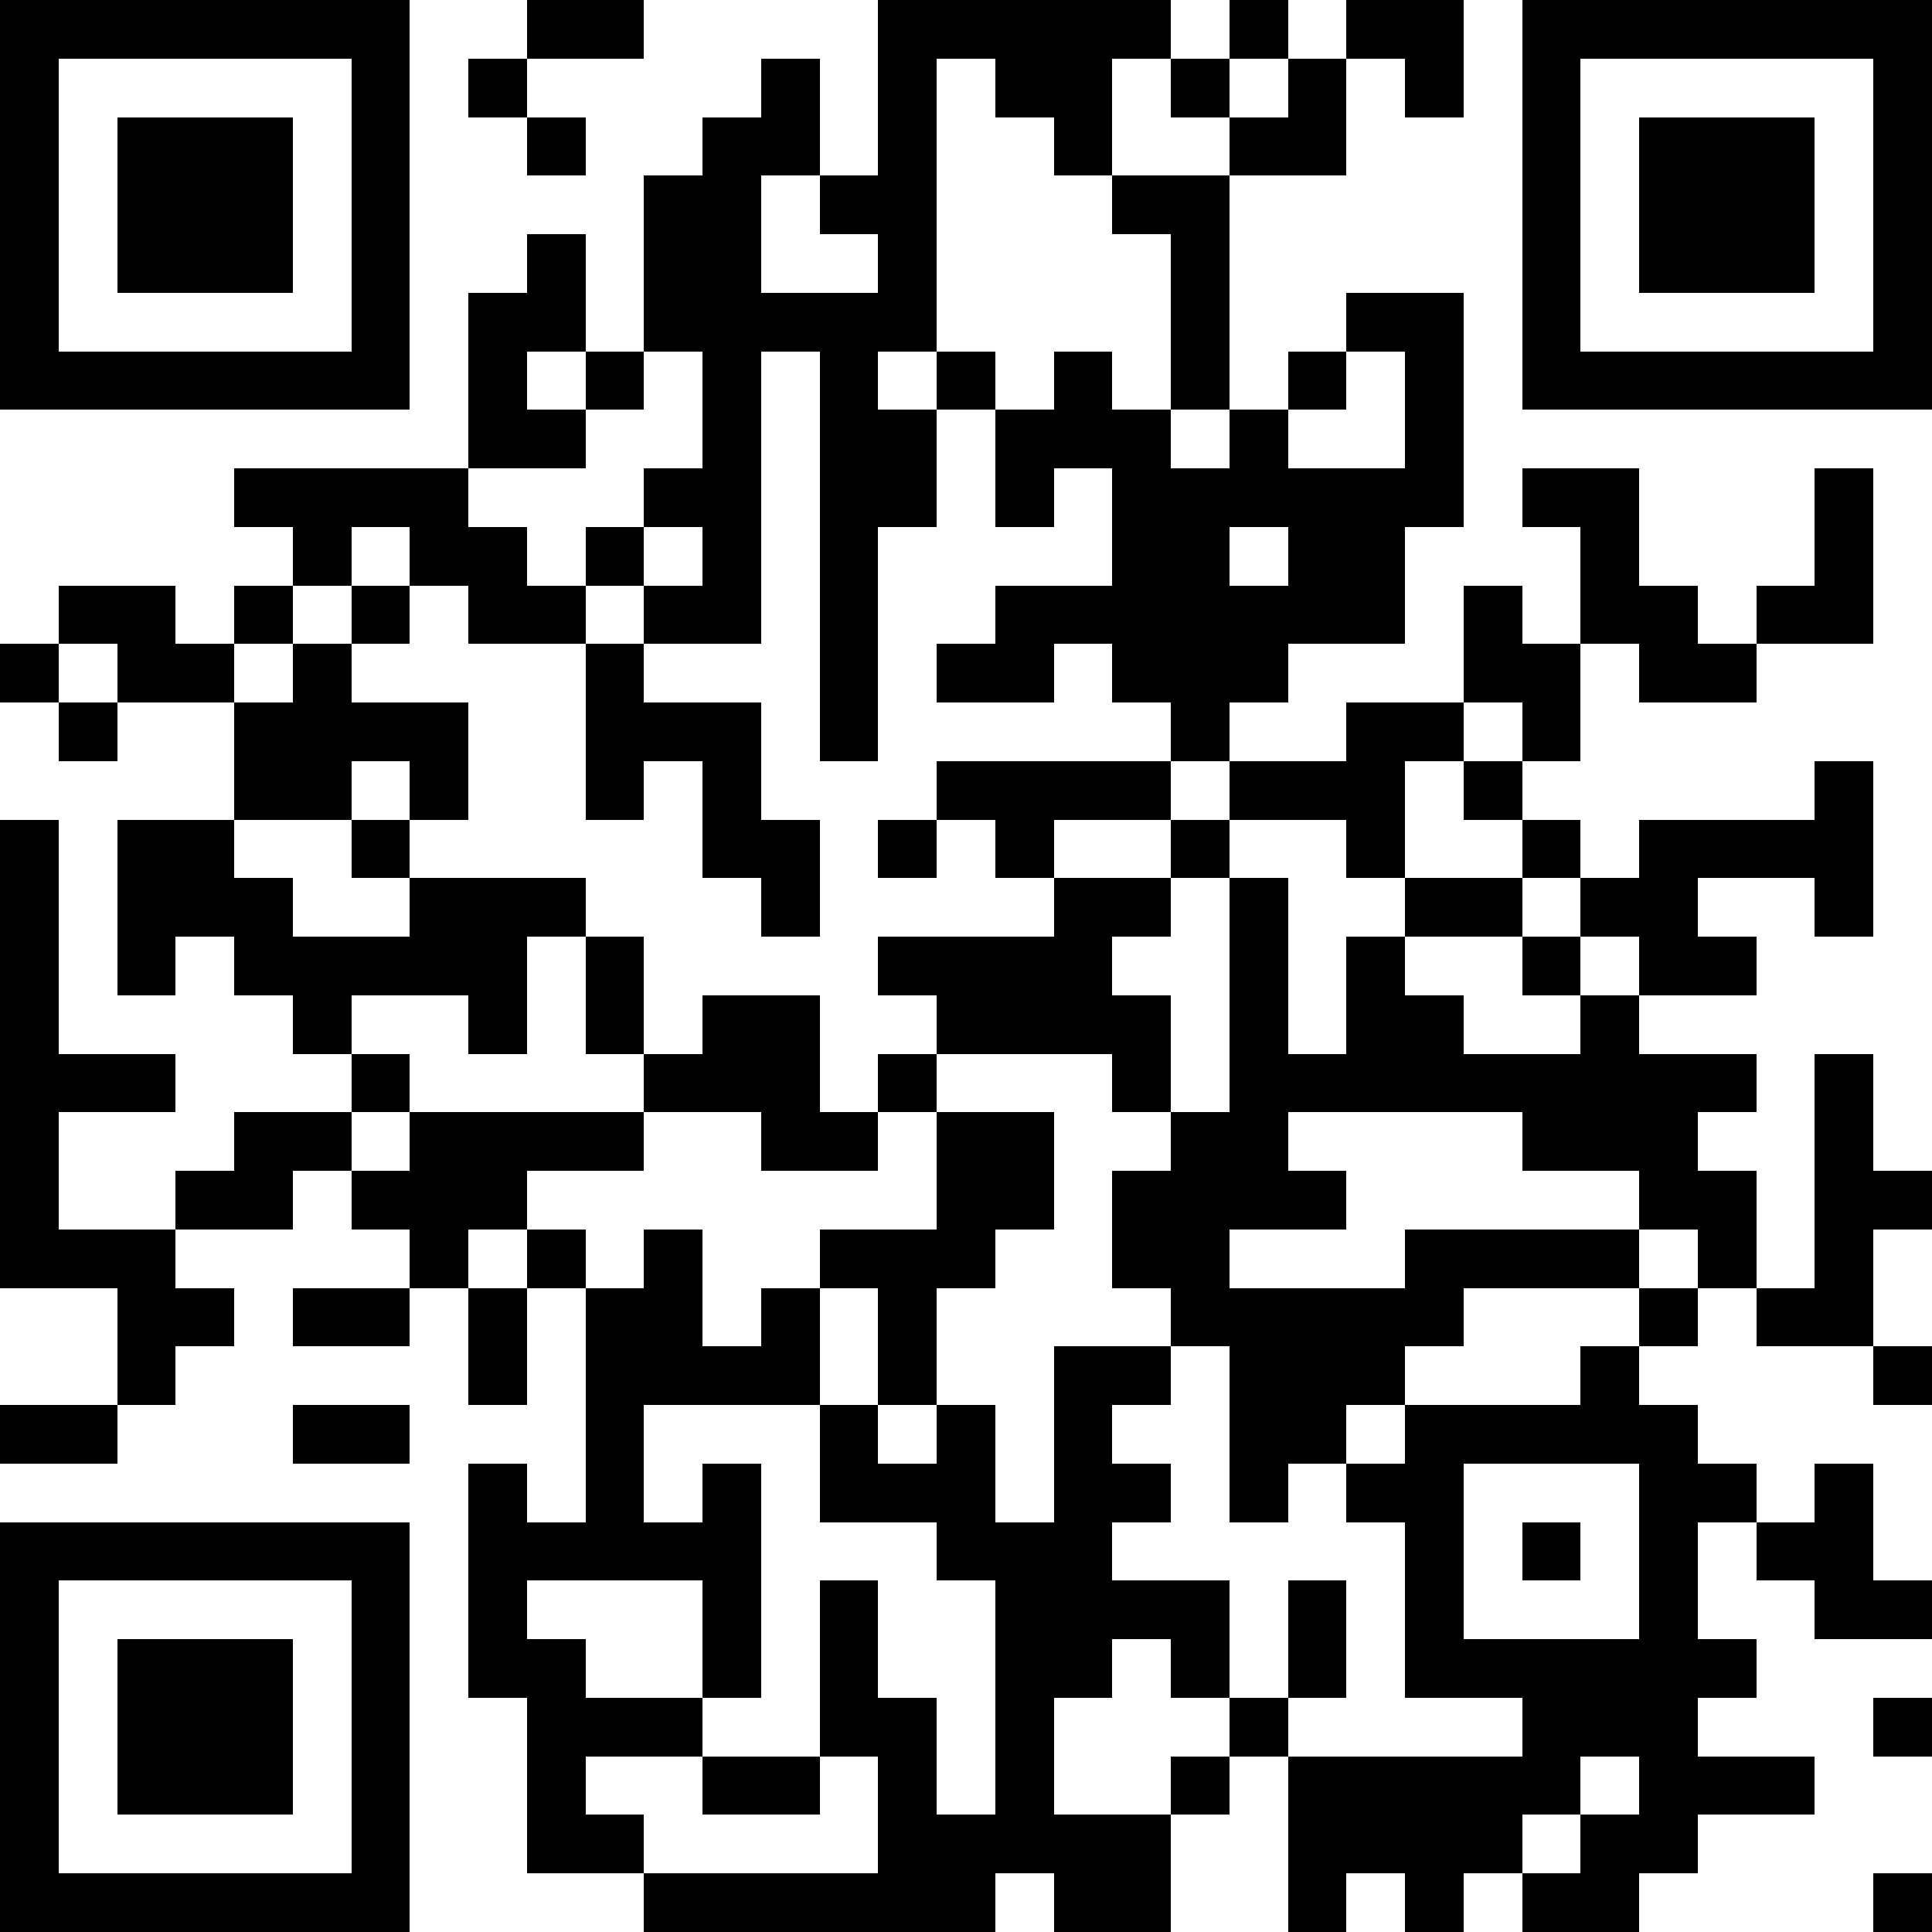 <?xml version="1.0"?>
<svg xmlns="http://www.w3.org/2000/svg" xmlns:xlink="http://www.w3.org/1999/xlink" version="1.1" shape-rendering="crispEdges" viewBox="0 0 33 33" width="33" height="33"><rect x="0" y="0" height="33" width="33" fill="#FFF"></rect><rect x="0" y="0" height="1" width="7" fill="#000"></rect><rect x="9" y="0" height="1" width="2" fill="#000"></rect><rect x="15" y="0" height="1" width="5" fill="#000"></rect><rect x="21" y="0" height="1" width="1" fill="#000"></rect><rect x="23" y="0" height="1" width="2" fill="#000"></rect><rect x="26" y="0" height="1" width="7" fill="#000"></rect><rect x="0" y="1" height="6" width="1" fill="#000"></rect><rect x="6" y="1" height="6" width="1" fill="#000"></rect><rect x="8" y="1" height="1" width="1" fill="#000"></rect><rect x="13" y="1" height="2" width="1" fill="#000"></rect><rect x="15" y="1" height="5" width="1" fill="#000"></rect><rect x="17" y="1" height="1" width="2" fill="#000"></rect><rect x="20" y="1" height="1" width="1" fill="#000"></rect><rect x="22" y="1" height="2" width="1" fill="#000"></rect><rect x="24" y="1" height="1" width="1" fill="#000"></rect><rect x="26" y="1" height="6" width="1" fill="#000"></rect><rect x="32" y="1" height="6" width="1" fill="#000"></rect><rect x="2" y="2" height="3" width="3" fill="#000"></rect><rect x="9" y="2" height="1" width="1" fill="#000"></rect><rect x="12" y="2" height="9" width="1" fill="#000"></rect><rect x="18" y="2" height="1" width="1" fill="#000"></rect><rect x="21" y="2" height="1" width="1" fill="#000"></rect><rect x="28" y="2" height="3" width="3" fill="#000"></rect><rect x="11" y="3" height="3" width="1" fill="#000"></rect><rect x="14" y="3" height="1" width="1" fill="#000"></rect><rect x="19" y="3" height="1" width="2" fill="#000"></rect><rect x="9" y="4" height="2" width="1" fill="#000"></rect><rect x="20" y="4" height="3" width="1" fill="#000"></rect><rect x="8" y="5" height="3" width="1" fill="#000"></rect><rect x="13" y="5" height="1" width="2" fill="#000"></rect><rect x="23" y="5" height="1" width="2" fill="#000"></rect><rect x="1" y="6" height="1" width="5" fill="#000"></rect><rect x="10" y="6" height="1" width="1" fill="#000"></rect><rect x="14" y="6" height="7" width="1" fill="#000"></rect><rect x="16" y="6" height="1" width="1" fill="#000"></rect><rect x="18" y="6" height="2" width="1" fill="#000"></rect><rect x="22" y="6" height="1" width="1" fill="#000"></rect><rect x="24" y="6" height="3" width="1" fill="#000"></rect><rect x="27" y="6" height="1" width="5" fill="#000"></rect><rect x="9" y="7" height="1" width="1" fill="#000"></rect><rect x="15" y="7" height="2" width="1" fill="#000"></rect><rect x="17" y="7" height="2" width="1" fill="#000"></rect><rect x="19" y="7" height="5" width="1" fill="#000"></rect><rect x="21" y="7" height="2" width="1" fill="#000"></rect><rect x="4" y="8" height="1" width="4" fill="#000"></rect><rect x="11" y="8" height="1" width="1" fill="#000"></rect><rect x="20" y="8" height="5" width="1" fill="#000"></rect><rect x="22" y="8" height="3" width="2" fill="#000"></rect><rect x="26" y="8" height="1" width="2" fill="#000"></rect><rect x="31" y="8" height="3" width="1" fill="#000"></rect><rect x="5" y="9" height="1" width="1" fill="#000"></rect><rect x="7" y="9" height="1" width="2" fill="#000"></rect><rect x="10" y="9" height="1" width="1" fill="#000"></rect><rect x="27" y="9" height="2" width="1" fill="#000"></rect><rect x="1" y="10" height="1" width="2" fill="#000"></rect><rect x="4" y="10" height="1" width="1" fill="#000"></rect><rect x="6" y="10" height="1" width="1" fill="#000"></rect><rect x="8" y="10" height="1" width="2" fill="#000"></rect><rect x="11" y="10" height="1" width="1" fill="#000"></rect><rect x="17" y="10" height="1" width="2" fill="#000"></rect><rect x="21" y="10" height="2" width="1" fill="#000"></rect><rect x="25" y="10" height="2" width="1" fill="#000"></rect><rect x="28" y="10" height="2" width="1" fill="#000"></rect><rect x="30" y="10" height="1" width="1" fill="#000"></rect><rect x="0" y="11" height="1" width="1" fill="#000"></rect><rect x="2" y="11" height="1" width="2" fill="#000"></rect><rect x="5" y="11" height="3" width="1" fill="#000"></rect><rect x="10" y="11" height="3" width="1" fill="#000"></rect><rect x="16" y="11" height="1" width="2" fill="#000"></rect><rect x="26" y="11" height="2" width="1" fill="#000"></rect><rect x="29" y="11" height="1" width="1" fill="#000"></rect><rect x="1" y="12" height="1" width="1" fill="#000"></rect><rect x="4" y="12" height="2" width="1" fill="#000"></rect><rect x="6" y="12" height="1" width="2" fill="#000"></rect><rect x="11" y="12" height="1" width="2" fill="#000"></rect><rect x="23" y="12" height="1" width="2" fill="#000"></rect><rect x="7" y="13" height="1" width="1" fill="#000"></rect><rect x="12" y="13" height="2" width="1" fill="#000"></rect><rect x="16" y="13" height="1" width="4" fill="#000"></rect><rect x="21" y="13" height="1" width="3" fill="#000"></rect><rect x="25" y="13" height="1" width="1" fill="#000"></rect><rect x="31" y="13" height="3" width="1" fill="#000"></rect><rect x="0" y="14" height="8" width="1" fill="#000"></rect><rect x="2" y="14" height="2" width="2" fill="#000"></rect><rect x="6" y="14" height="1" width="1" fill="#000"></rect><rect x="13" y="14" height="2" width="1" fill="#000"></rect><rect x="15" y="14" height="1" width="1" fill="#000"></rect><rect x="17" y="14" height="1" width="1" fill="#000"></rect><rect x="20" y="14" height="1" width="1" fill="#000"></rect><rect x="23" y="14" height="1" width="1" fill="#000"></rect><rect x="26" y="14" height="1" width="1" fill="#000"></rect><rect x="28" y="14" height="1" width="3" fill="#000"></rect><rect x="4" y="15" height="2" width="1" fill="#000"></rect><rect x="7" y="15" height="1" width="3" fill="#000"></rect><rect x="18" y="15" height="1" width="2" fill="#000"></rect><rect x="21" y="15" height="6" width="1" fill="#000"></rect><rect x="24" y="15" height="1" width="2" fill="#000"></rect><rect x="27" y="15" height="1" width="2" fill="#000"></rect><rect x="2" y="16" height="1" width="1" fill="#000"></rect><rect x="5" y="16" height="1" width="4" fill="#000"></rect><rect x="10" y="16" height="2" width="1" fill="#000"></rect><rect x="15" y="16" height="1" width="4" fill="#000"></rect><rect x="23" y="16" height="3" width="1" fill="#000"></rect><rect x="26" y="16" height="1" width="1" fill="#000"></rect><rect x="28" y="16" height="1" width="2" fill="#000"></rect><rect x="5" y="17" height="1" width="1" fill="#000"></rect><rect x="8" y="17" height="1" width="1" fill="#000"></rect><rect x="12" y="17" height="2" width="2" fill="#000"></rect><rect x="16" y="17" height="1" width="4" fill="#000"></rect><rect x="24" y="17" height="2" width="1" fill="#000"></rect><rect x="27" y="17" height="3" width="1" fill="#000"></rect><rect x="1" y="18" height="1" width="2" fill="#000"></rect><rect x="6" y="18" height="1" width="1" fill="#000"></rect><rect x="11" y="18" height="1" width="1" fill="#000"></rect><rect x="15" y="18" height="1" width="1" fill="#000"></rect><rect x="19" y="18" height="1" width="1" fill="#000"></rect><rect x="22" y="18" height="1" width="1" fill="#000"></rect><rect x="25" y="18" height="1" width="2" fill="#000"></rect><rect x="28" y="18" height="1" width="2" fill="#000"></rect><rect x="31" y="18" height="5" width="1" fill="#000"></rect><rect x="4" y="19" height="1" width="2" fill="#000"></rect><rect x="7" y="19" height="1" width="4" fill="#000"></rect><rect x="13" y="19" height="1" width="2" fill="#000"></rect><rect x="16" y="19" height="2" width="2" fill="#000"></rect><rect x="20" y="19" height="4" width="1" fill="#000"></rect><rect x="26" y="19" height="1" width="1" fill="#000"></rect><rect x="28" y="19" height="2" width="1" fill="#000"></rect><rect x="3" y="20" height="1" width="2" fill="#000"></rect><rect x="6" y="20" height="1" width="3" fill="#000"></rect><rect x="19" y="20" height="2" width="1" fill="#000"></rect><rect x="22" y="20" height="1" width="1" fill="#000"></rect><rect x="29" y="20" height="2" width="1" fill="#000"></rect><rect x="32" y="20" height="1" width="1" fill="#000"></rect><rect x="1" y="21" height="1" width="2" fill="#000"></rect><rect x="7" y="21" height="1" width="1" fill="#000"></rect><rect x="9" y="21" height="1" width="1" fill="#000"></rect><rect x="11" y="21" height="3" width="1" fill="#000"></rect><rect x="14" y="21" height="1" width="3" fill="#000"></rect><rect x="24" y="21" height="1" width="4" fill="#000"></rect><rect x="2" y="22" height="1" width="2" fill="#000"></rect><rect x="5" y="22" height="1" width="2" fill="#000"></rect><rect x="8" y="22" height="2" width="1" fill="#000"></rect><rect x="10" y="22" height="5" width="1" fill="#000"></rect><rect x="13" y="22" height="2" width="1" fill="#000"></rect><rect x="15" y="22" height="2" width="1" fill="#000"></rect><rect x="21" y="22" height="1" width="4" fill="#000"></rect><rect x="28" y="22" height="1" width="1" fill="#000"></rect><rect x="30" y="22" height="1" width="1" fill="#000"></rect><rect x="2" y="23" height="1" width="1" fill="#000"></rect><rect x="12" y="23" height="1" width="1" fill="#000"></rect><rect x="18" y="23" height="1" width="2" fill="#000"></rect><rect x="21" y="23" height="1" width="3" fill="#000"></rect><rect x="27" y="23" height="2" width="1" fill="#000"></rect><rect x="32" y="23" height="1" width="1" fill="#000"></rect><rect x="0" y="24" height="1" width="2" fill="#000"></rect><rect x="5" y="24" height="1" width="2" fill="#000"></rect><rect x="14" y="24" height="2" width="1" fill="#000"></rect><rect x="16" y="24" height="3" width="1" fill="#000"></rect><rect x="18" y="24" height="5" width="1" fill="#000"></rect><rect x="21" y="24" height="1" width="2" fill="#000"></rect><rect x="24" y="24" height="1" width="3" fill="#000"></rect><rect x="28" y="24" height="8" width="1" fill="#000"></rect><rect x="8" y="25" height="4" width="1" fill="#000"></rect><rect x="12" y="25" height="4" width="1" fill="#000"></rect><rect x="15" y="25" height="1" width="1" fill="#000"></rect><rect x="19" y="25" height="1" width="1" fill="#000"></rect><rect x="21" y="25" height="1" width="1" fill="#000"></rect><rect x="23" y="25" height="1" width="2" fill="#000"></rect><rect x="29" y="25" height="1" width="1" fill="#000"></rect><rect x="31" y="25" height="3" width="1" fill="#000"></rect><rect x="0" y="26" height="1" width="7" fill="#000"></rect><rect x="9" y="26" height="1" width="1" fill="#000"></rect><rect x="11" y="26" height="1" width="1" fill="#000"></rect><rect x="17" y="26" height="6" width="1" fill="#000"></rect><rect x="24" y="26" height="3" width="1" fill="#000"></rect><rect x="26" y="26" height="1" width="1" fill="#000"></rect><rect x="30" y="26" height="1" width="1" fill="#000"></rect><rect x="0" y="27" height="6" width="1" fill="#000"></rect><rect x="6" y="27" height="6" width="1" fill="#000"></rect><rect x="14" y="27" height="3" width="1" fill="#000"></rect><rect x="19" y="27" height="1" width="2" fill="#000"></rect><rect x="22" y="27" height="2" width="1" fill="#000"></rect><rect x="32" y="27" height="1" width="1" fill="#000"></rect><rect x="2" y="28" height="3" width="3" fill="#000"></rect><rect x="9" y="28" height="4" width="1" fill="#000"></rect><rect x="20" y="28" height="1" width="1" fill="#000"></rect><rect x="25" y="28" height="1" width="3" fill="#000"></rect><rect x="29" y="28" height="1" width="1" fill="#000"></rect><rect x="10" y="29" height="1" width="2" fill="#000"></rect><rect x="15" y="29" height="4" width="1" fill="#000"></rect><rect x="21" y="29" height="1" width="1" fill="#000"></rect><rect x="26" y="29" height="1" width="2" fill="#000"></rect><rect x="32" y="29" height="1" width="1" fill="#000"></rect><rect x="12" y="30" height="1" width="2" fill="#000"></rect><rect x="20" y="30" height="1" width="1" fill="#000"></rect><rect x="22" y="30" height="1" width="5" fill="#000"></rect><rect x="29" y="30" height="1" width="2" fill="#000"></rect><rect x="10" y="31" height="1" width="1" fill="#000"></rect><rect x="16" y="31" height="2" width="1" fill="#000"></rect><rect x="18" y="31" height="2" width="2" fill="#000"></rect><rect x="22" y="31" height="1" width="4" fill="#000"></rect><rect x="27" y="31" height="2" width="1" fill="#000"></rect><rect x="1" y="32" height="1" width="5" fill="#000"></rect><rect x="11" y="32" height="1" width="4" fill="#000"></rect><rect x="22" y="32" height="1" width="1" fill="#000"></rect><rect x="24" y="32" height="1" width="1" fill="#000"></rect><rect x="26" y="32" height="1" width="1" fill="#000"></rect><rect x="32" y="32" height="1" width="1" fill="#000"></rect></svg>
